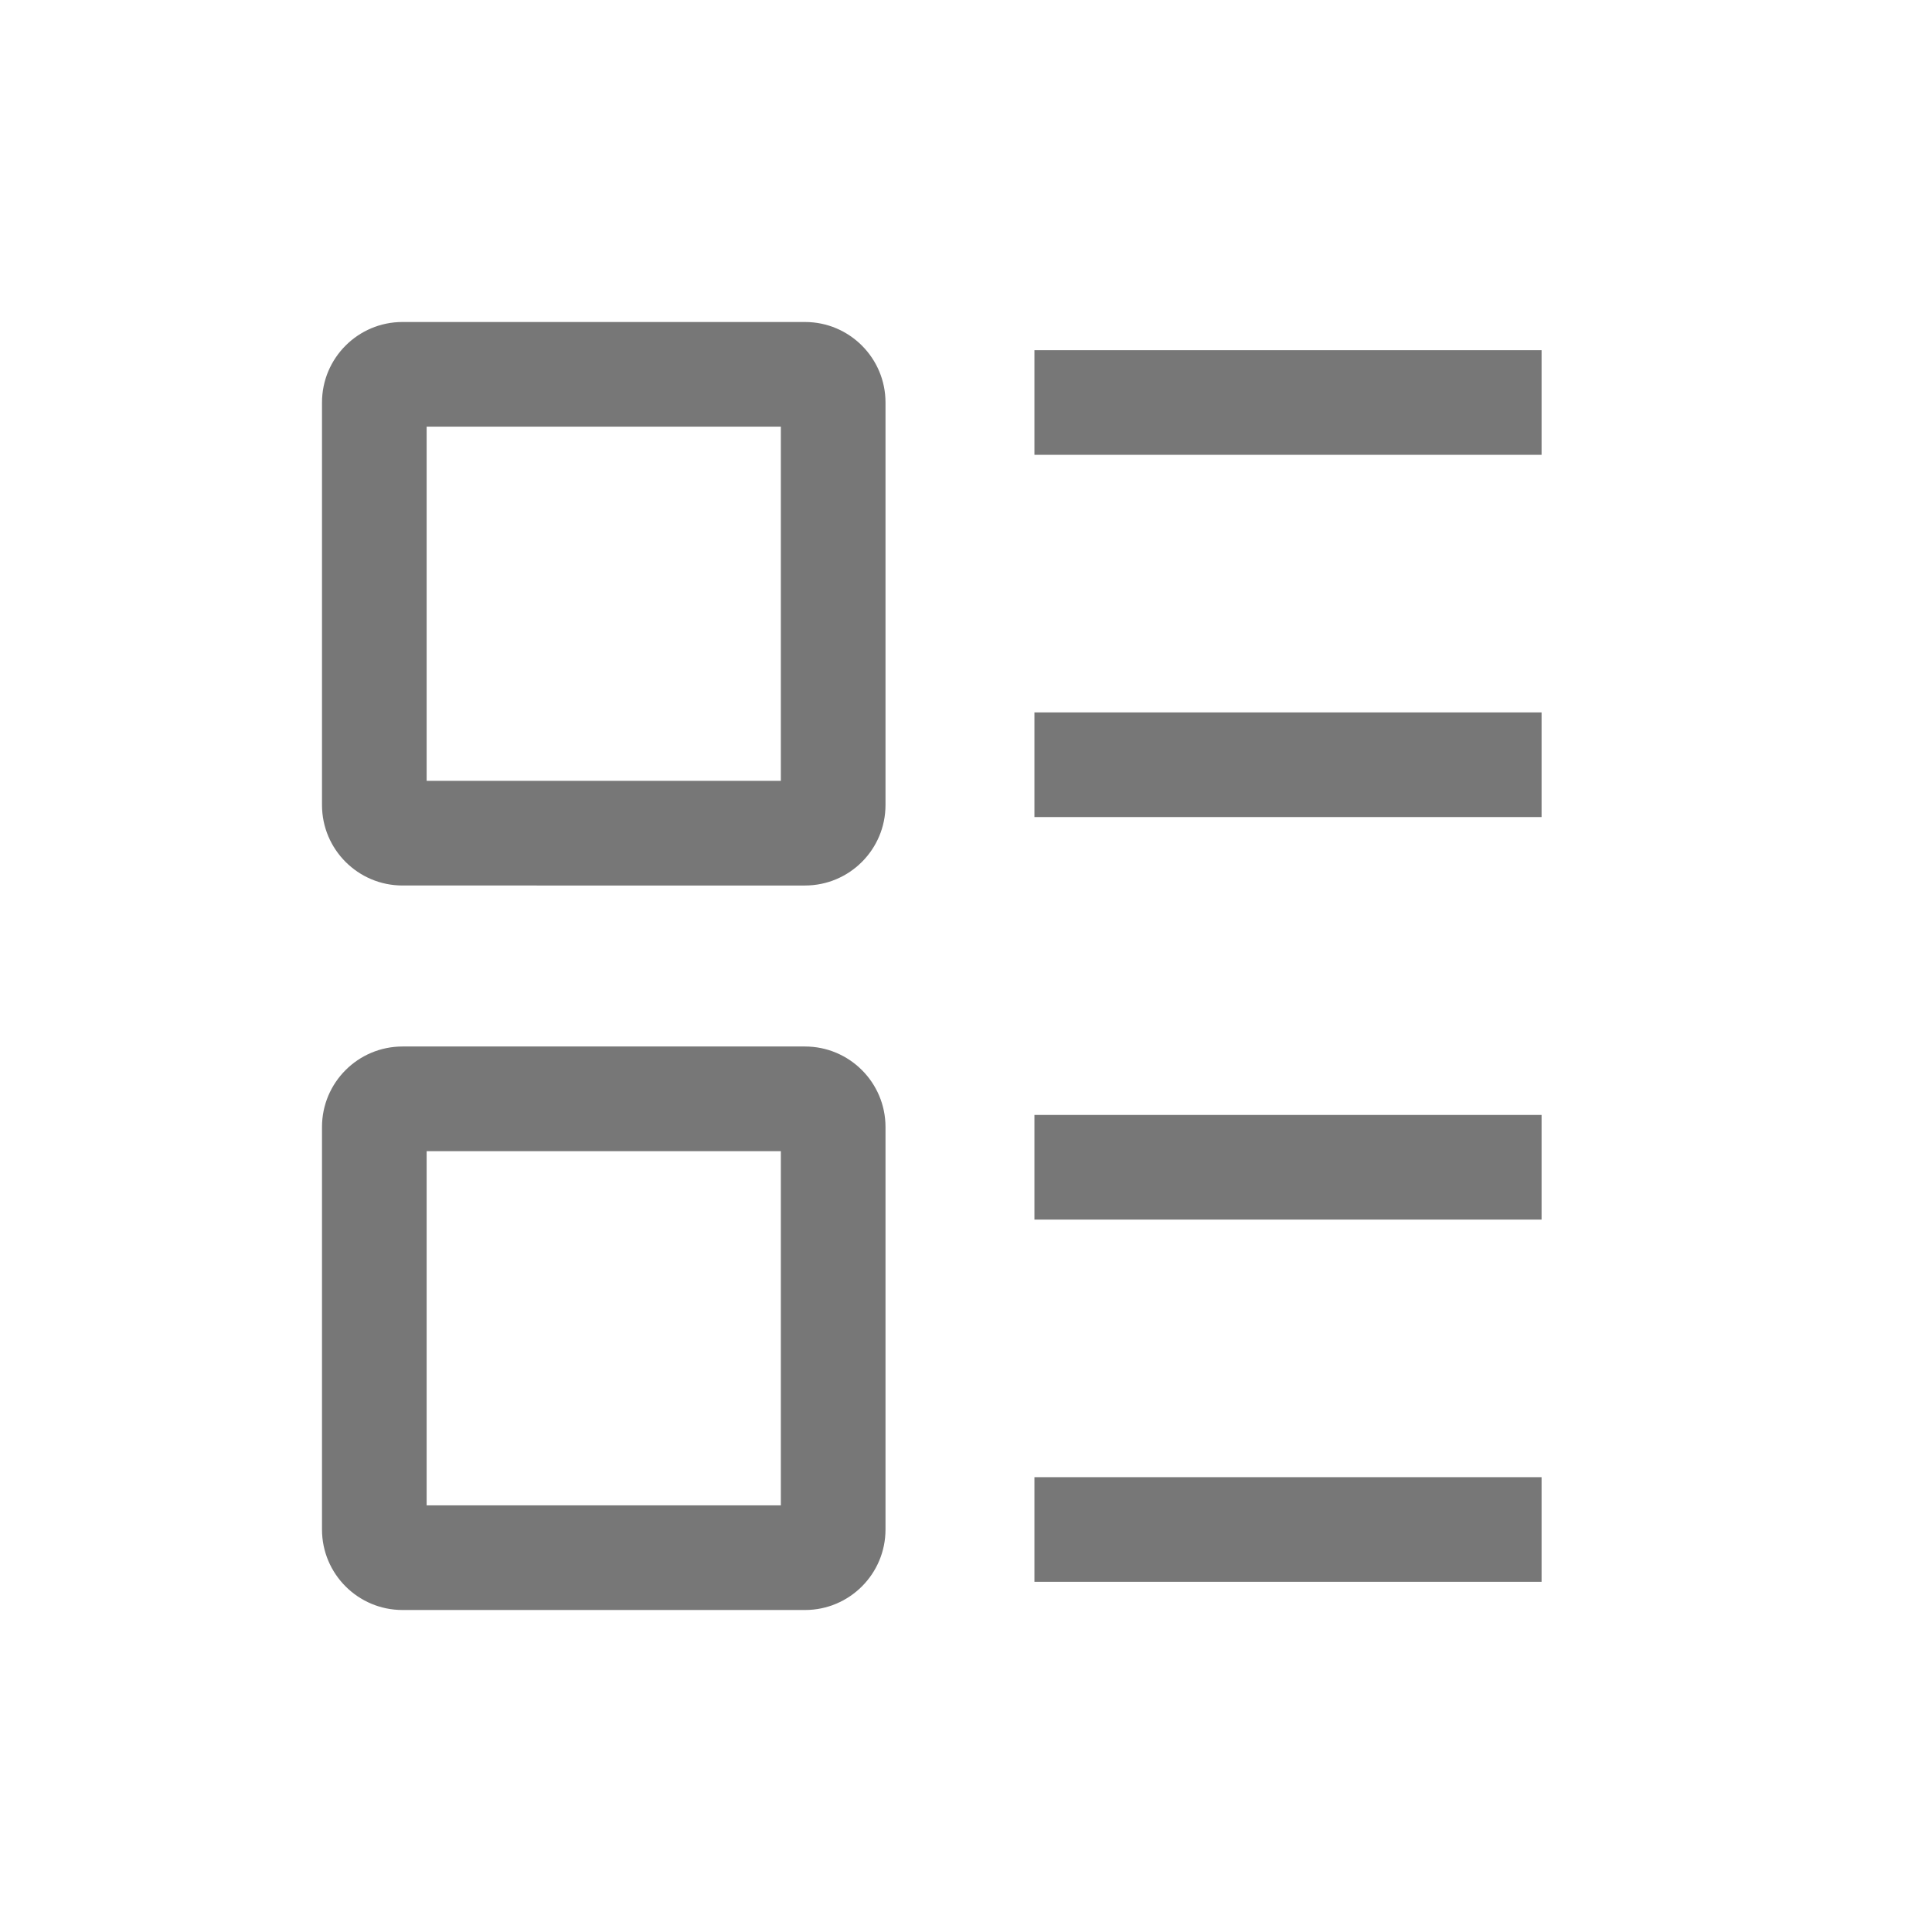 <svg xmlns="http://www.w3.org/2000/svg" width="24" height="24" viewBox="0 0 24 24">
    <g fill="none" fill-rule="evenodd">
        <path d="M0 0H24V24H0z"/>
        <path fill="#777" fill-rule="nonzero" d="M10 13c.552 0 1 .448 1 1v5c0 .552-.448 1-1 1H5c-.552 0-1-.448-1-1v-5c0-.552.448-1 1-1h5zm9.15 5.35v1.3h-6.3v-1.3h6.3zM9.7 14.3H5.3v4.4h4.4v-4.4zm9.45-.45v1.3h-6.3v-1.3h6.3zM10 4c.552 0 1 .448 1 1v5c0 .552-.448 1-1 1H5c-.552 0-1-.448-1-1V5c0-.552.448-1 1-1h5zm9.15 4.85v1.3h-6.3v-1.3h6.3zM9.7 5.3H5.3v4.4h4.4V5.3zm9.45-.95v1.3h-6.3v-1.3h6.3z"/>
    </g>
</svg>
